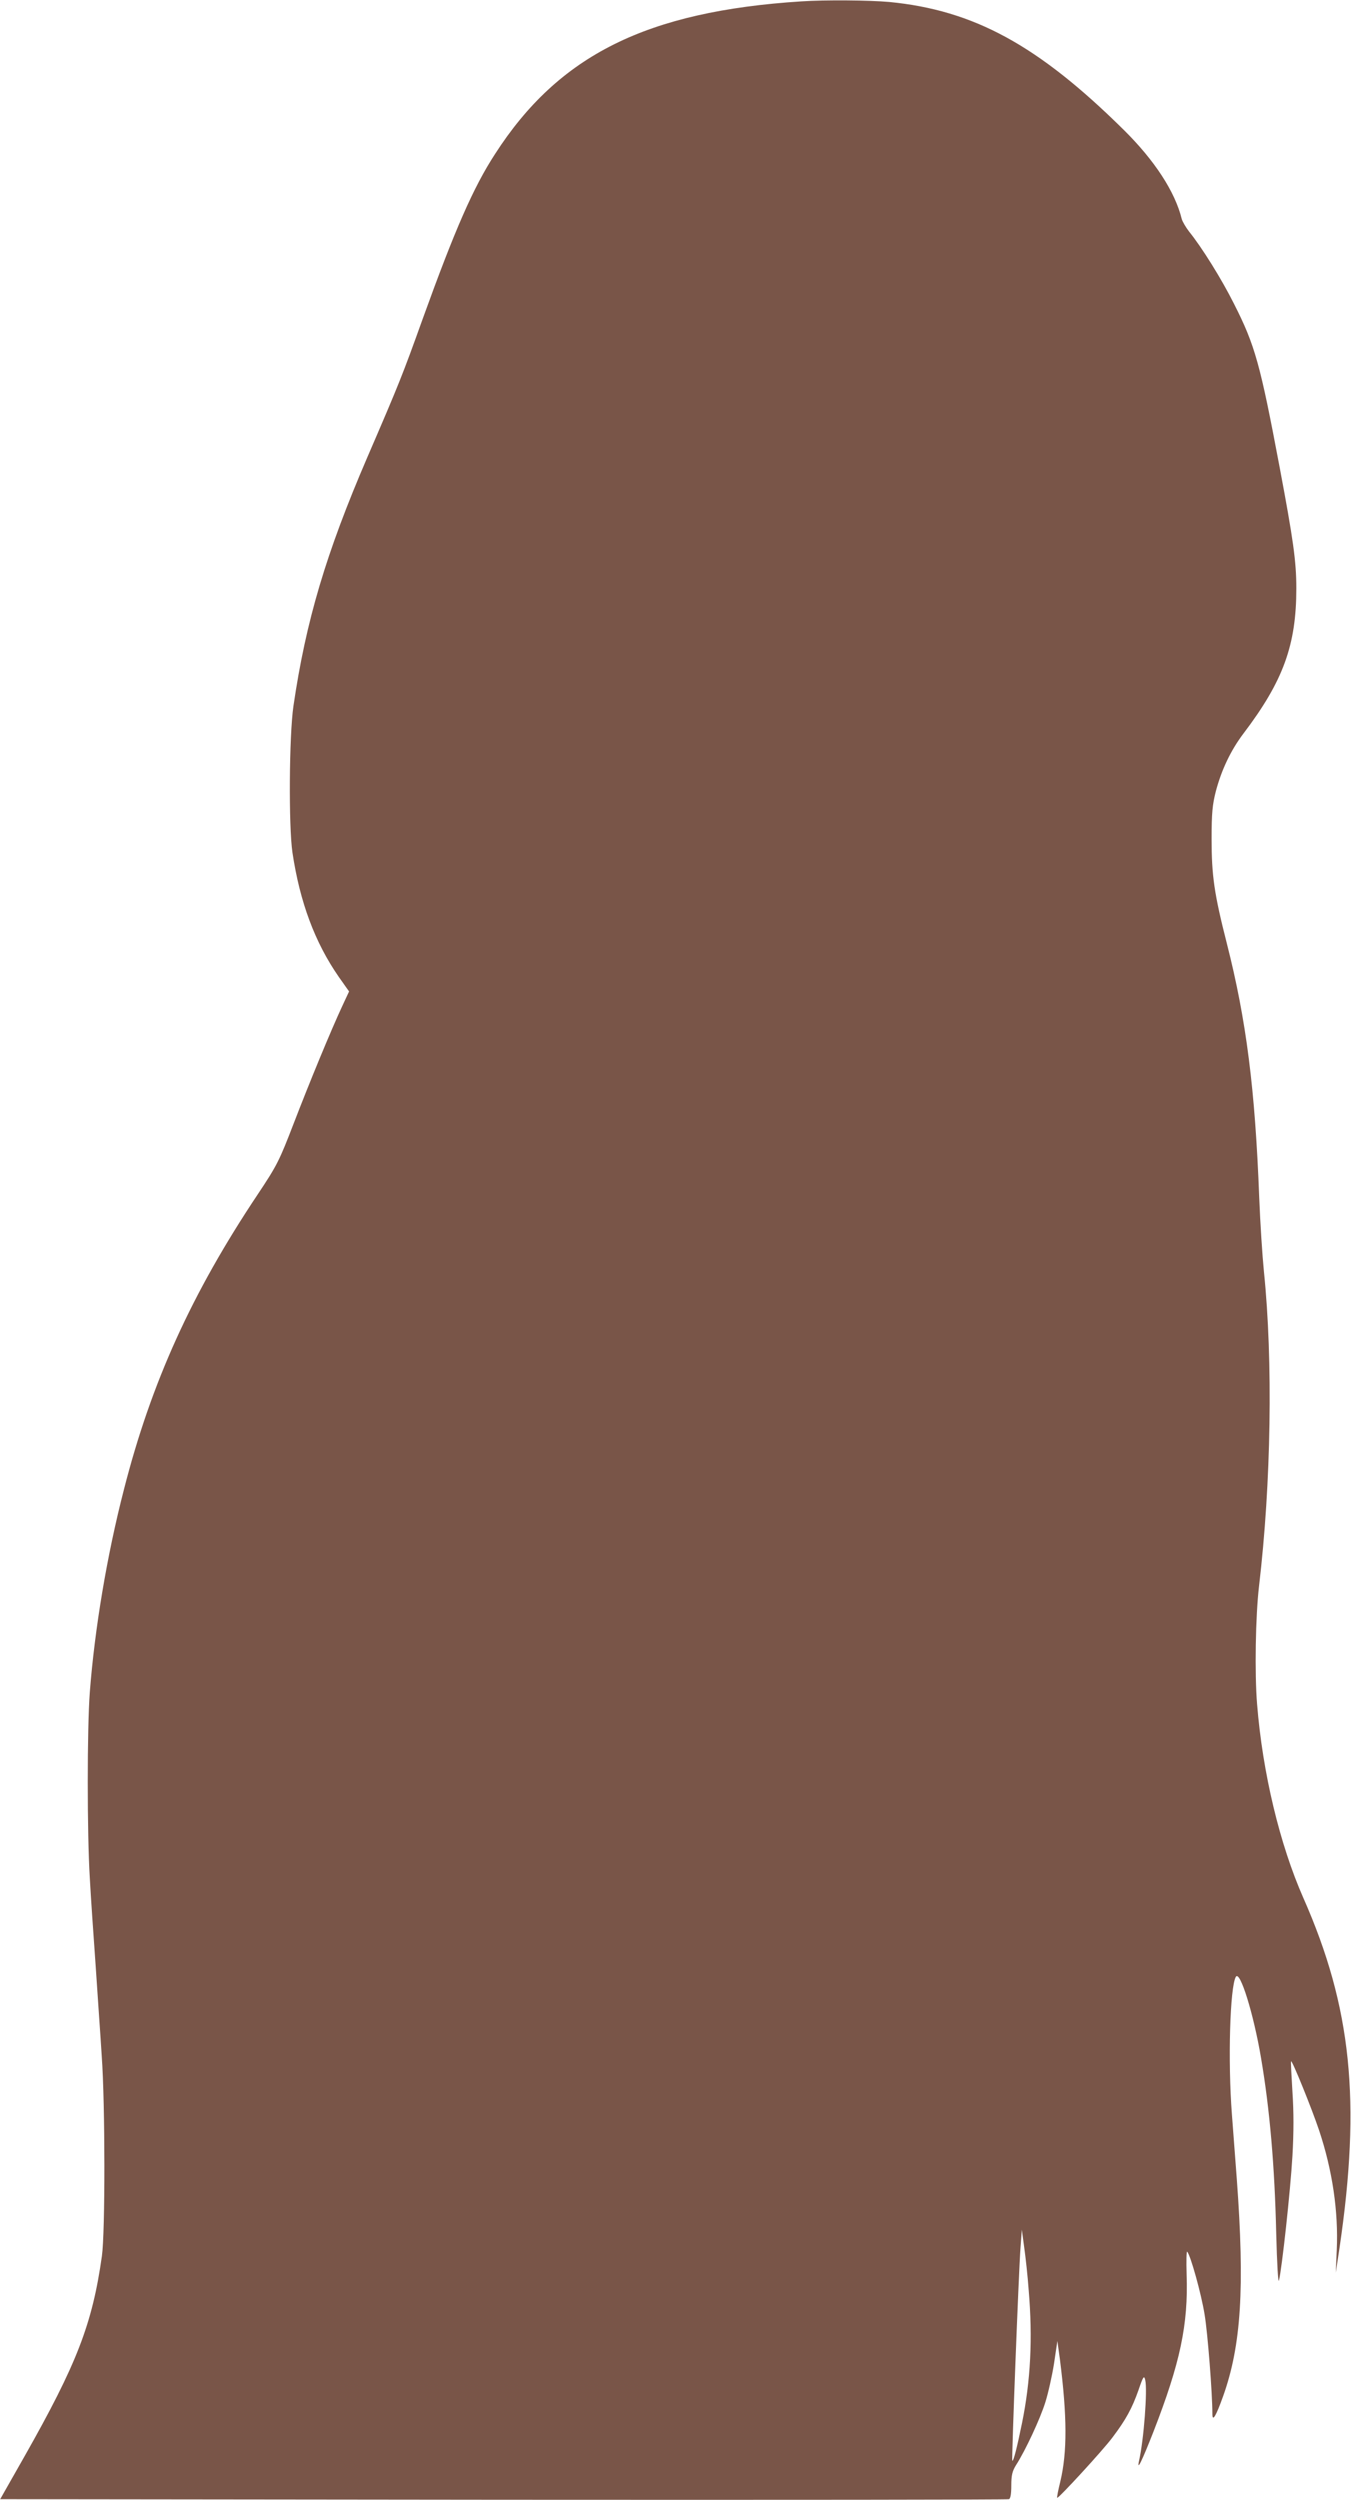 <?xml version="1.0" standalone="no"?>
<!DOCTYPE svg PUBLIC "-//W3C//DTD SVG 20010904//EN"
 "http://www.w3.org/TR/2001/REC-SVG-20010904/DTD/svg10.dtd">
<svg version="1.0" xmlns="http://www.w3.org/2000/svg"
 width="692pt" height="1280pt" viewBox="0 0 692 1280"
 preserveAspectRatio="xMidYMid meet">
<g transform="translate(0,1280) scale(0.1,-0.1)"
fill="#795548" stroke="none">
<path d="M4105 12793 c-793 -51 -1243 -275 -1569 -781 -112 -172 -206 -388
-370 -842 -104 -290 -122 -335 -284 -710 -212 -492 -315 -838 -379 -1275 -22
-153 -25 -613 -5 -750 38 -254 115 -460 237 -636 l53 -75 -35 -75 c-59 -127
-166 -386 -248 -599 -74 -192 -85 -215 -185 -365 -338 -506 -545 -962 -685
-1510 -87 -337 -150 -713 -175 -1039 -14 -186 -14 -724 0 -951 5 -93 19 -296
30 -450 10 -154 25 -361 31 -460 18 -251 18 -903 1 -1025 -49 -348 -128 -552
-396 -1025 l-125 -220 2577 -3 c1417 -1 2583 0 2590 3 8 3 12 27 12 70 0 52 5
73 24 104 49 76 124 238 150 321 15 47 35 137 45 200 l17 115 13 -94 c37 -291
38 -475 2 -626 -11 -44 -18 -81 -16 -83 5 -6 237 246 284 310 68 90 100 149
132 240 25 73 29 78 35 53 12 -49 -7 -307 -32 -415 -12 -56 16 2 74 150 137
352 179 548 170 806 -2 68 -1 121 3 116 17 -18 72 -215 89 -321 16 -95 40
-404 40 -510 0 -42 18 -12 55 91 93 261 111 555 70 1113 -8 105 -19 253 -25
330 -21 273 -10 651 20 704 21 37 91 -189 129 -414 45 -264 70 -555 78 -900 4
-159 10 -258 14 -240 15 58 59 462 69 637 7 122 7 225 0 329 -5 84 -9 154 -7
156 6 5 106 -242 143 -352 69 -206 100 -418 91 -615 l-5 -115 19 125 c111 752
62 1234 -185 1793 -121 274 -209 641 -237 992 -13 158 -8 453 10 605 62 526
72 1151 25 1610 -8 80 -19 249 -24 376 -21 557 -66 911 -166 1304 -65 255 -78
348 -78 535 0 132 4 175 22 245 29 109 76 208 140 293 205 270 272 454 272
745 0 138 -16 250 -85 617 -100 531 -126 626 -234 839 -64 128 -166 291 -230
370 -17 22 -34 51 -38 65 -34 139 -139 300 -297 456 -439 434 -768 613 -1202
655 -100 9 -328 11 -449 3z m1164 -11717 c21 -249 10 -464 -34 -681 -26 -127
-44 -199 -50 -193 -4 4 33 968 42 1088 l7 95 12 -90 c7 -49 18 -148 23 -219z"/>
</g>
</svg>
